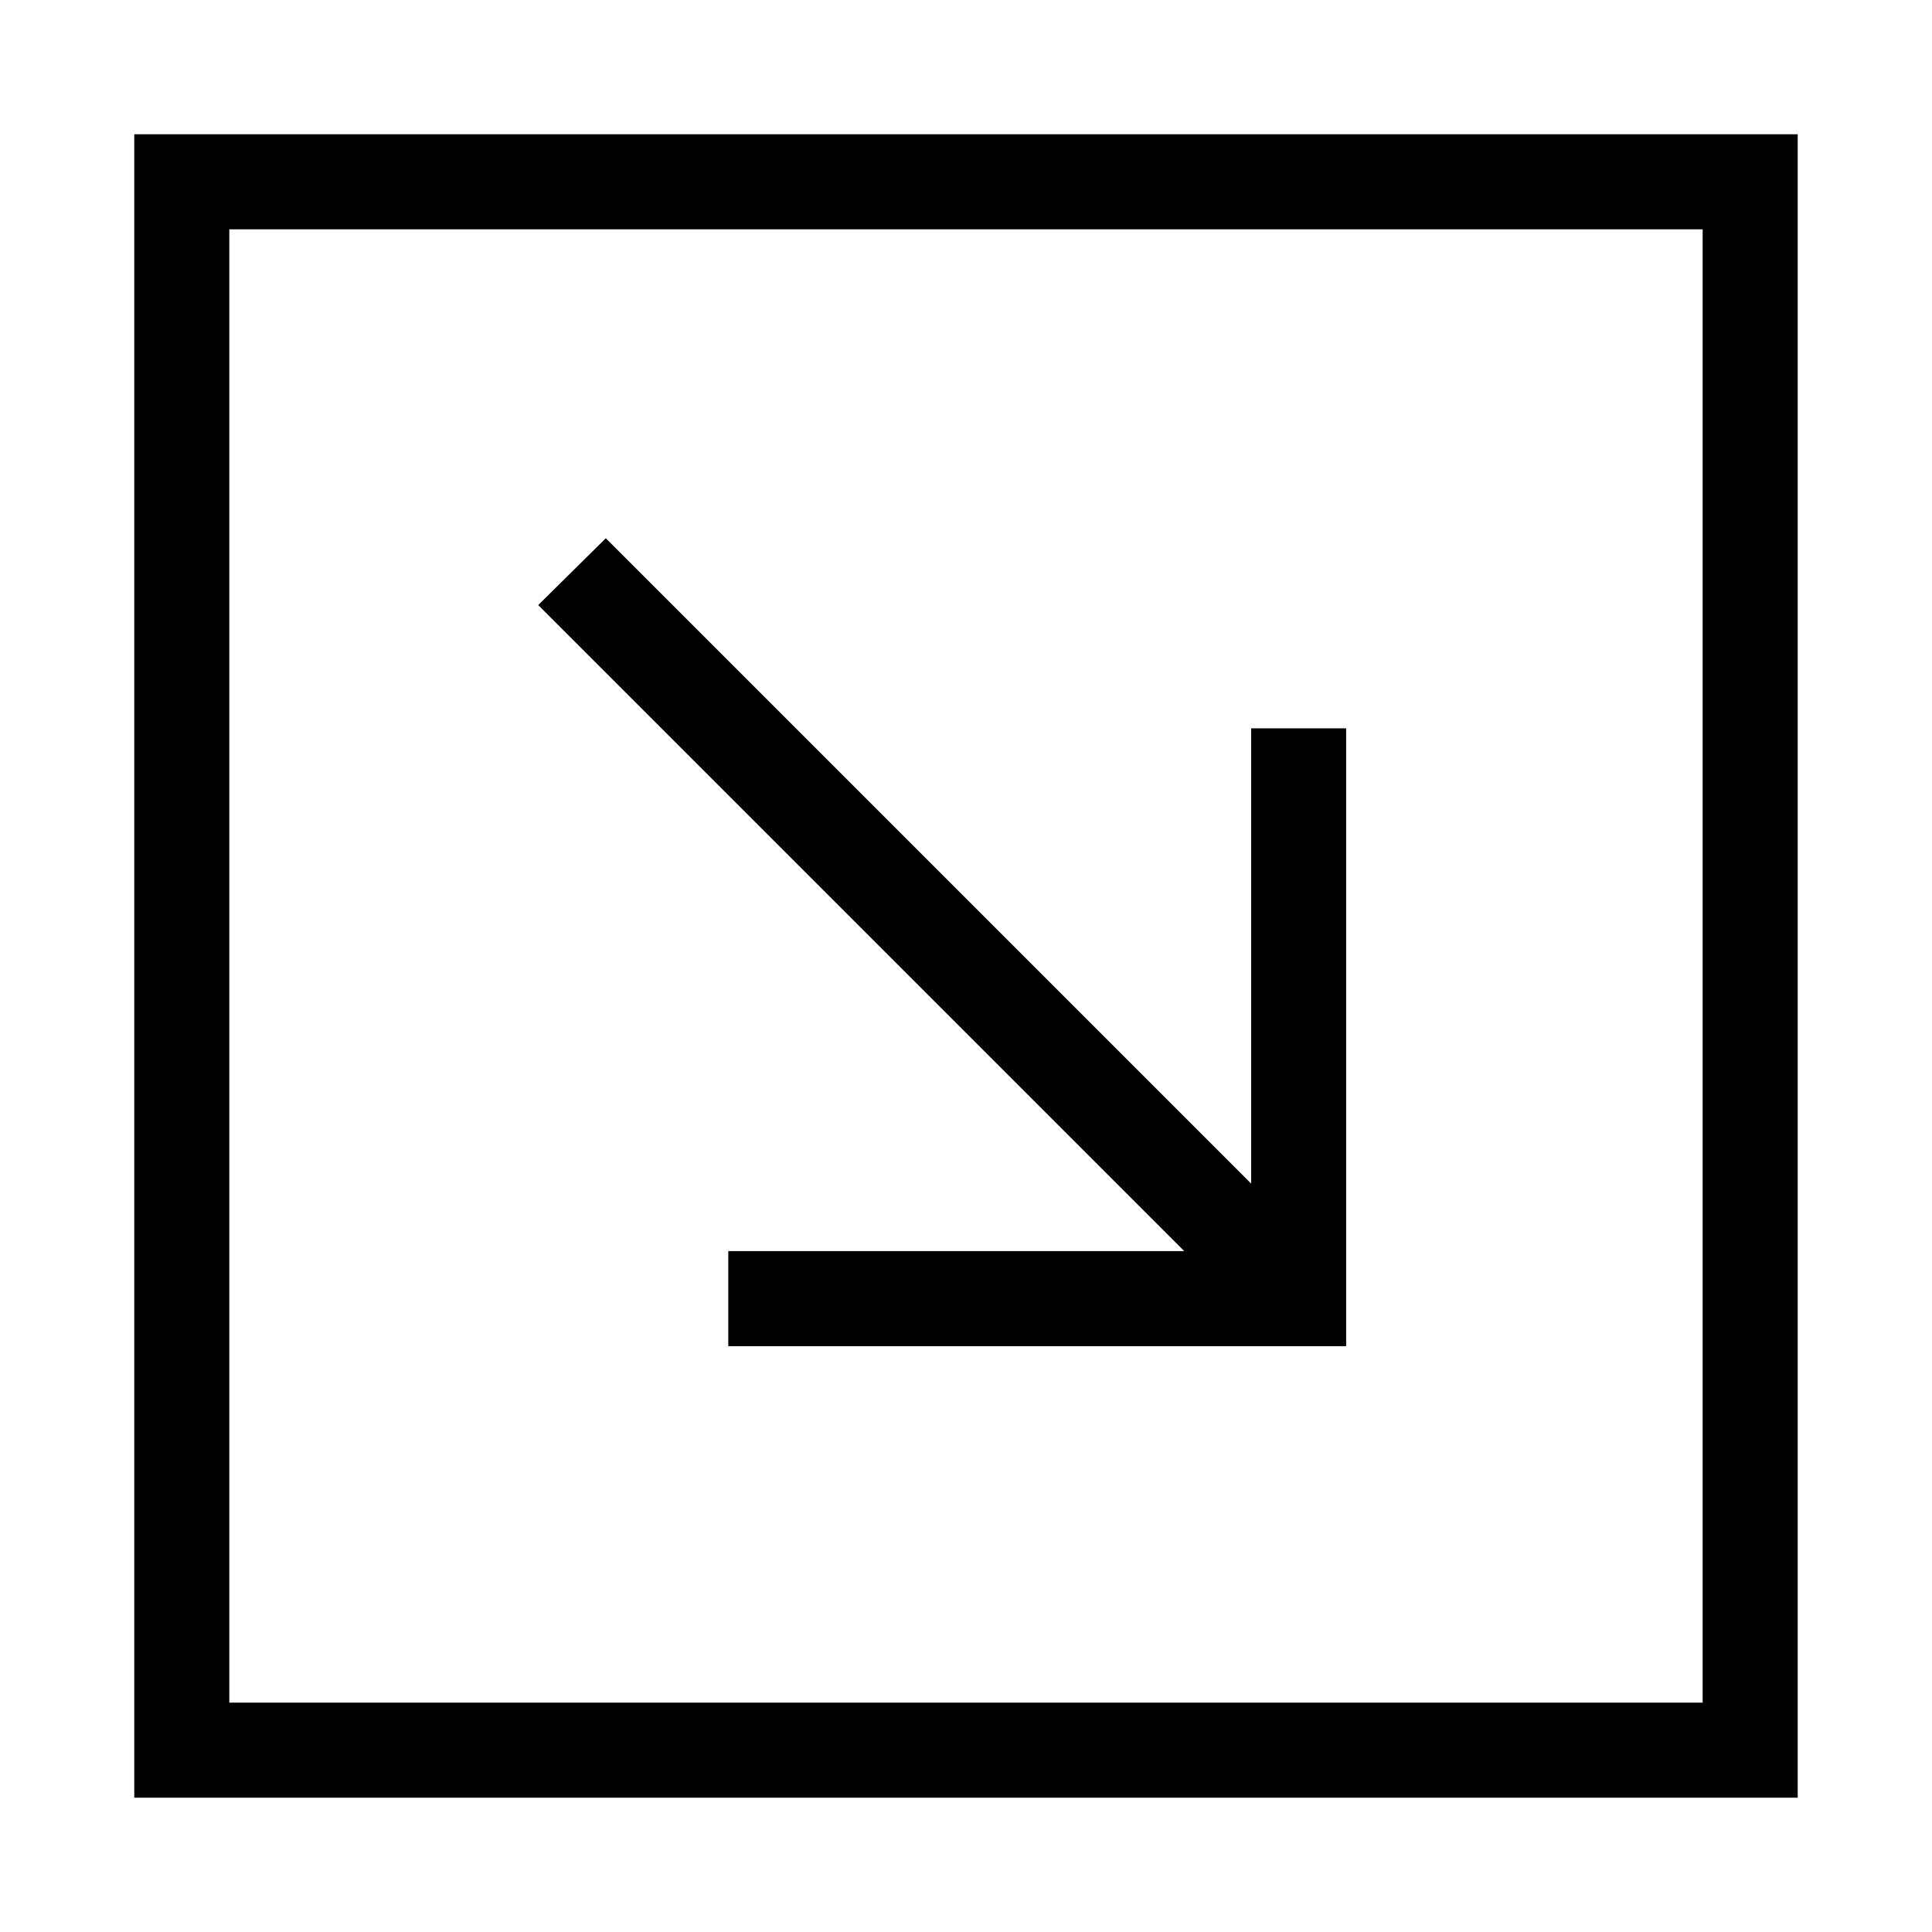 <?xml version="1.0" encoding="UTF-8"?>
<!-- The Best Svg Icon site in the world: iconSvg.co, Visit us! https://iconsvg.co -->
<svg fill="#000000" width="800px" height="800px" version="1.1" viewBox="144 144 512 512" xmlns="http://www.w3.org/2000/svg">
 <path d="m620.41 179.58h-440.83v440.83h440.83zm-25.191 25.191v390.45h-390.45v-390.45zm-94.465 132.25h-25.191v120.64l-171.02-171.02-17.91 17.711 171.21 171.21h-120.84v25.191h163.74v-163.74z"/>
</svg>